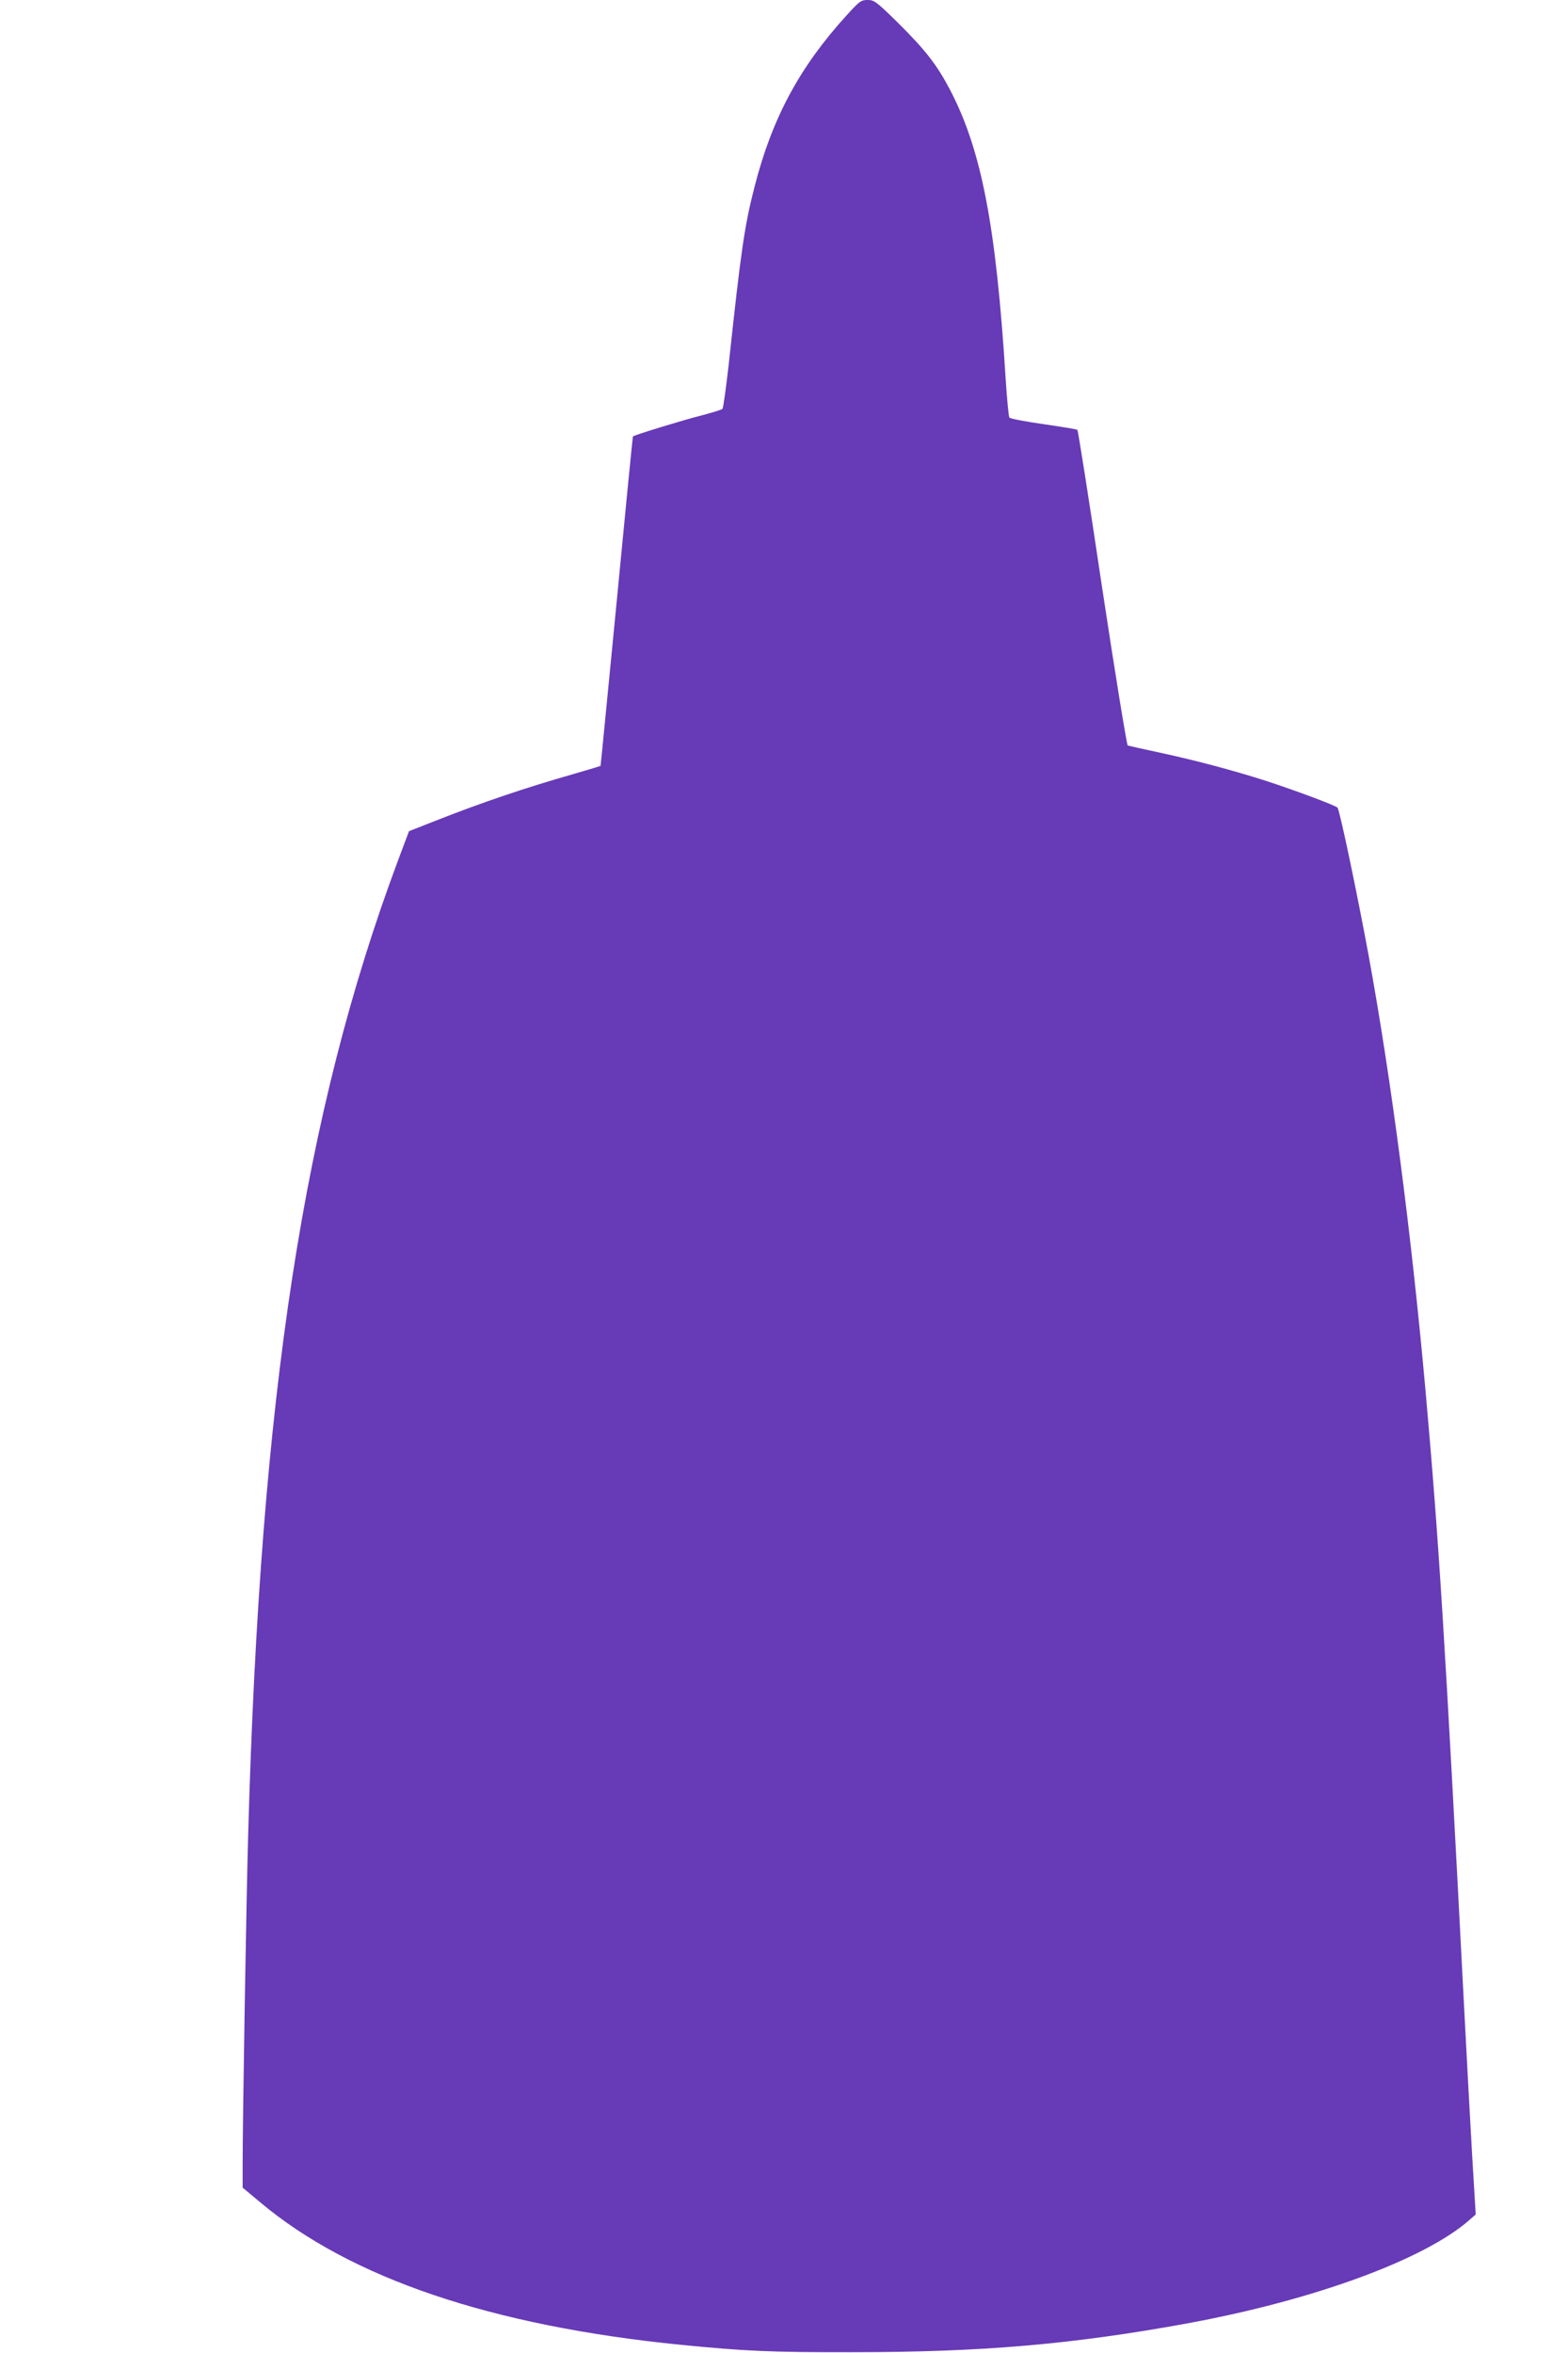 <?xml version="1.0" standalone="no"?>
<!DOCTYPE svg PUBLIC "-//W3C//DTD SVG 20010904//EN"
 "http://www.w3.org/TR/2001/REC-SVG-20010904/DTD/svg10.dtd">
<svg version="1.0" xmlns="http://www.w3.org/2000/svg"
 width="853pt" height="1280pt" viewBox="0 0 853 1280"
 preserveAspectRatio="xMidYMid meet">
<g transform="translate(0,1280) scale(0.1,-0.1)"
fill="#673ab7" stroke="none">
<path d="M4606 12717 c-256 -281 -406 -560 -501 -932 -55 -214 -73 -338 -140
-960 -15 -132 -30 -244 -35 -249 -5 -5 -58 -21 -119 -37 -88 -22 -360 -105
-368 -113 -1 -1 -41 -404 -88 -896 -48 -492 -87 -895 -88 -896 -1 -1 -67 -21
-147 -44 -259 -74 -497 -154 -755 -256 l-140 -55 -59 -157 c-514 -1377 -749
-2903 -816 -5302 -10 -349 -30 -1540 -30 -1797 l0 -122 97 -81 c492 -412 1257
-671 2288 -774 344 -34 489 -41 930 -40 702 0 1195 42 1815 155 696 127 1301
349 1546 566 l32 28 -19 315 c-10 173 -30 538 -44 810 -106 2045 -138 2546
-210 3355 -77 857 -187 1699 -310 2370 -61 331 -157 790 -169 802 -13 13 -227
93 -396 148 -173 55 -375 109 -565 150 -93 20 -174 38 -180 40 -5 1 -68 387
-139 856 -70 470 -131 857 -135 861 -3 3 -87 17 -185 31 -98 14 -182 30 -185
36 -4 6 -13 100 -20 208 -52 836 -132 1247 -302 1573 -71 136 -134 217 -281
363 -121 119 -132 127 -168 127 -36 0 -44 -6 -114 -83z"/>
</g>
</svg>
